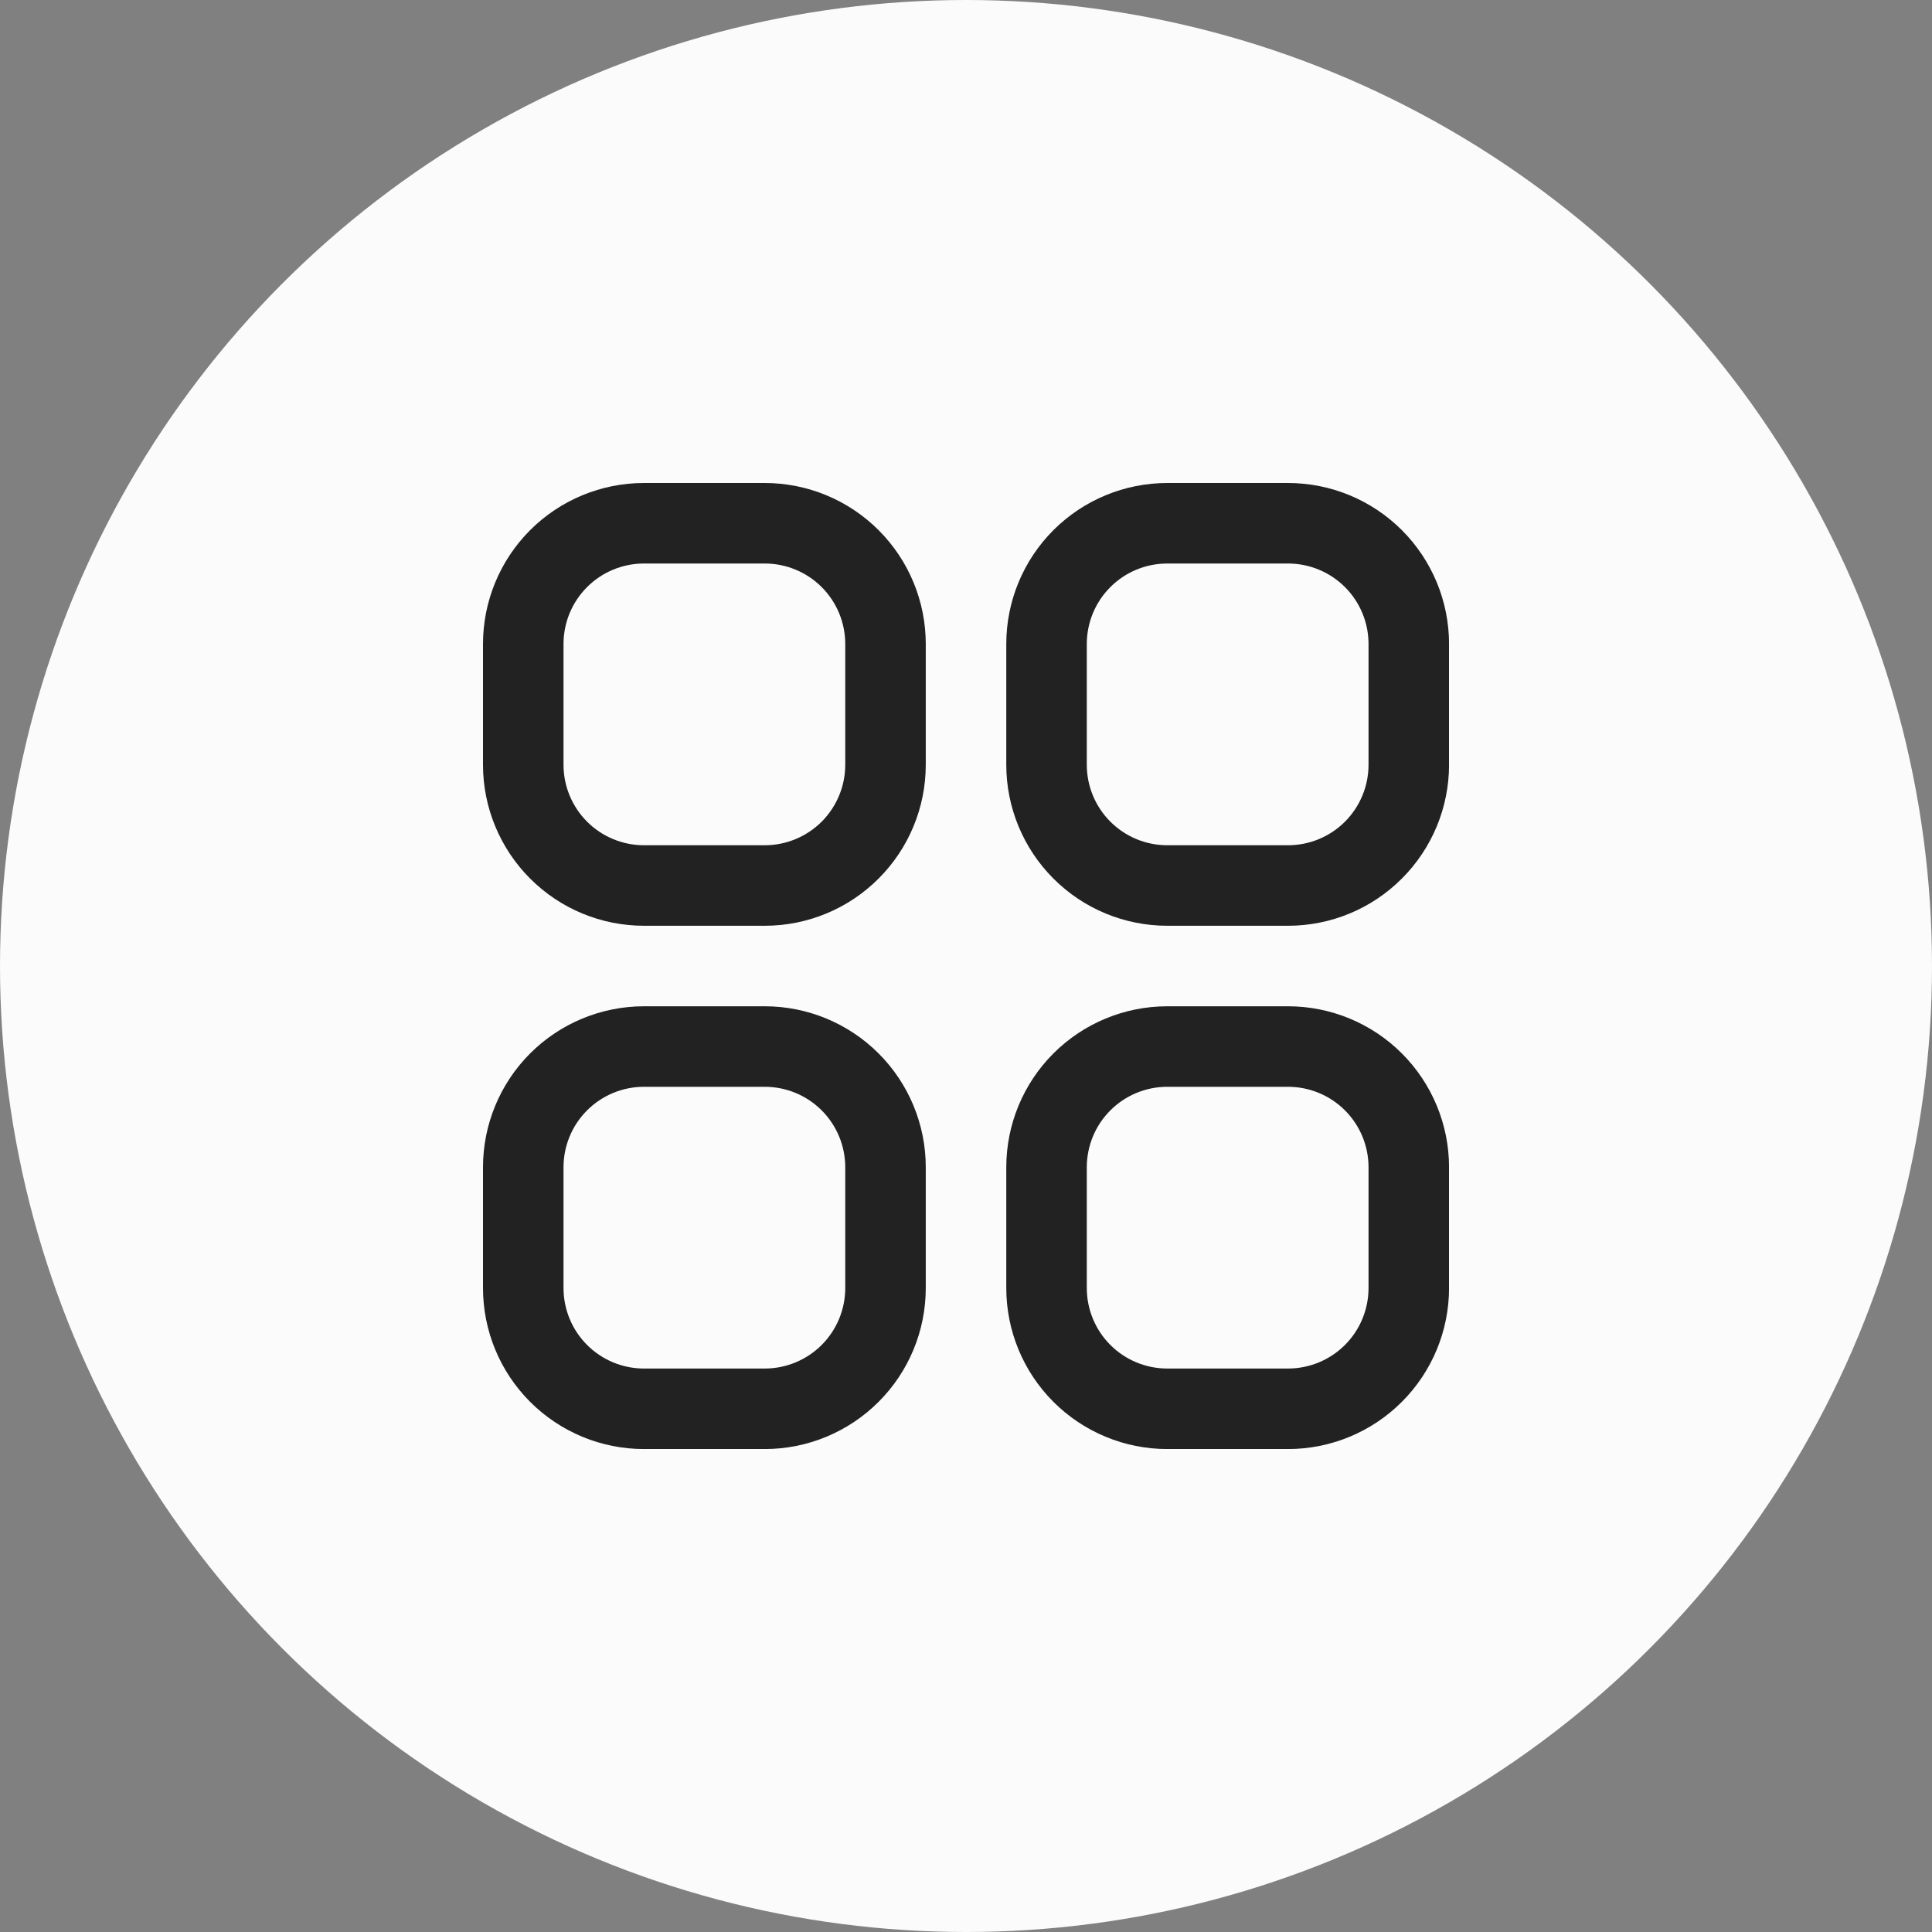<svg width="40" height="40" viewBox="0 0 40 40" fill="none" xmlns="http://www.w3.org/2000/svg">
<rect x="0" y="0" width="40" height="40" fill="#808080" stroke="none"/>
<circle cx="20" cy="20" r="20" fill="#FBFBFB"/>
<g clip-path="url(#clip0_307_736)">
<path d="M15.833 10H13.333C12.449 10 11.601 10.351 10.976 10.976C10.351 11.601 10 12.449 10 13.333V15.833C10 16.717 10.351 17.565 10.976 18.19C11.601 18.816 12.449 19.167 13.333 19.167H15.833C16.717 19.167 17.565 18.816 18.19 18.19C18.816 17.565 19.167 16.717 19.167 15.833V13.333C19.167 12.449 18.816 11.601 18.19 10.976C17.565 10.351 16.717 10 15.833 10ZM17.5 15.833C17.5 16.275 17.324 16.699 17.012 17.012C16.699 17.324 16.275 17.5 15.833 17.5H13.333C12.891 17.5 12.467 17.324 12.155 17.012C11.842 16.699 11.667 16.275 11.667 15.833V13.333C11.667 12.891 11.842 12.467 12.155 12.155C12.467 11.842 12.891 11.667 13.333 11.667H15.833C16.275 11.667 16.699 11.842 17.012 12.155C17.324 12.467 17.5 12.891 17.5 13.333V15.833Z" fill="#222222"/>
<path d="M26.667 10H24.167C23.283 10 22.435 10.351 21.81 10.976C21.185 11.601 20.834 12.449 20.834 13.333V15.833C20.834 16.717 21.185 17.565 21.81 18.19C22.435 18.816 23.283 19.167 24.167 19.167H26.667C27.551 19.167 28.399 18.816 29.024 18.19C29.649 17.565 30.001 16.717 30.001 15.833V13.333C30.001 12.449 29.649 11.601 29.024 10.976C28.399 10.351 27.551 10 26.667 10ZM28.334 15.833C28.334 16.275 28.158 16.699 27.846 17.012C27.533 17.324 27.109 17.5 26.667 17.5H24.167C23.725 17.5 23.301 17.324 22.989 17.012C22.676 16.699 22.501 16.275 22.501 15.833V13.333C22.501 12.891 22.676 12.467 22.989 12.155C23.301 11.842 23.725 11.667 24.167 11.667H26.667C27.109 11.667 27.533 11.842 27.846 12.155C28.158 12.467 28.334 12.891 28.334 13.333V15.833Z" fill="#222222"/>
<path d="M15.833 20.834H13.333C12.449 20.834 11.601 21.185 10.976 21.81C10.351 22.435 10 23.283 10 24.167V26.667C10 27.551 10.351 28.399 10.976 29.024C11.601 29.649 12.449 30.001 13.333 30.001H15.833C16.717 30.001 17.565 29.649 18.19 29.024C18.816 28.399 19.167 27.551 19.167 26.667V24.167C19.167 23.283 18.816 22.435 18.19 21.81C17.565 21.185 16.717 20.834 15.833 20.834ZM17.5 26.667C17.5 27.109 17.324 27.533 17.012 27.846C16.699 28.158 16.275 28.334 15.833 28.334H13.333C12.891 28.334 12.467 28.158 12.155 27.846C11.842 27.533 11.667 27.109 11.667 26.667V24.167C11.667 23.725 11.842 23.301 12.155 22.989C12.467 22.676 12.891 22.501 13.333 22.501H15.833C16.275 22.501 16.699 22.676 17.012 22.989C17.324 23.301 17.5 23.725 17.5 24.167V26.667Z" fill="#222222"/>
<path d="M26.667 20.834H24.167C23.283 20.834 22.435 21.185 21.81 21.81C21.185 22.435 20.834 23.283 20.834 24.167V26.667C20.834 27.551 21.185 28.399 21.81 29.024C22.435 29.649 23.283 30.001 24.167 30.001H26.667C27.551 30.001 28.399 29.649 29.024 29.024C29.649 28.399 30.001 27.551 30.001 26.667V24.167C30.001 23.283 29.649 22.435 29.024 21.81C28.399 21.185 27.551 20.834 26.667 20.834ZM28.334 26.667C28.334 27.109 28.158 27.533 27.846 27.846C27.533 28.158 27.109 28.334 26.667 28.334H24.167C23.725 28.334 23.301 28.158 22.989 27.846C22.676 27.533 22.501 27.109 22.501 26.667V24.167C22.501 23.725 22.676 23.301 22.989 22.989C23.301 22.676 23.725 22.501 24.167 22.501H26.667C27.109 22.501 27.533 22.676 27.846 22.989C28.158 23.301 28.334 23.725 28.334 24.167V26.667Z" fill="#222222"/>
</g>
<defs>
<clipPath id="clip0_307_736">
<rect width="20" height="20" fill="white" transform="translate(10 10)"/>
</clipPath>
</defs>
</svg>
